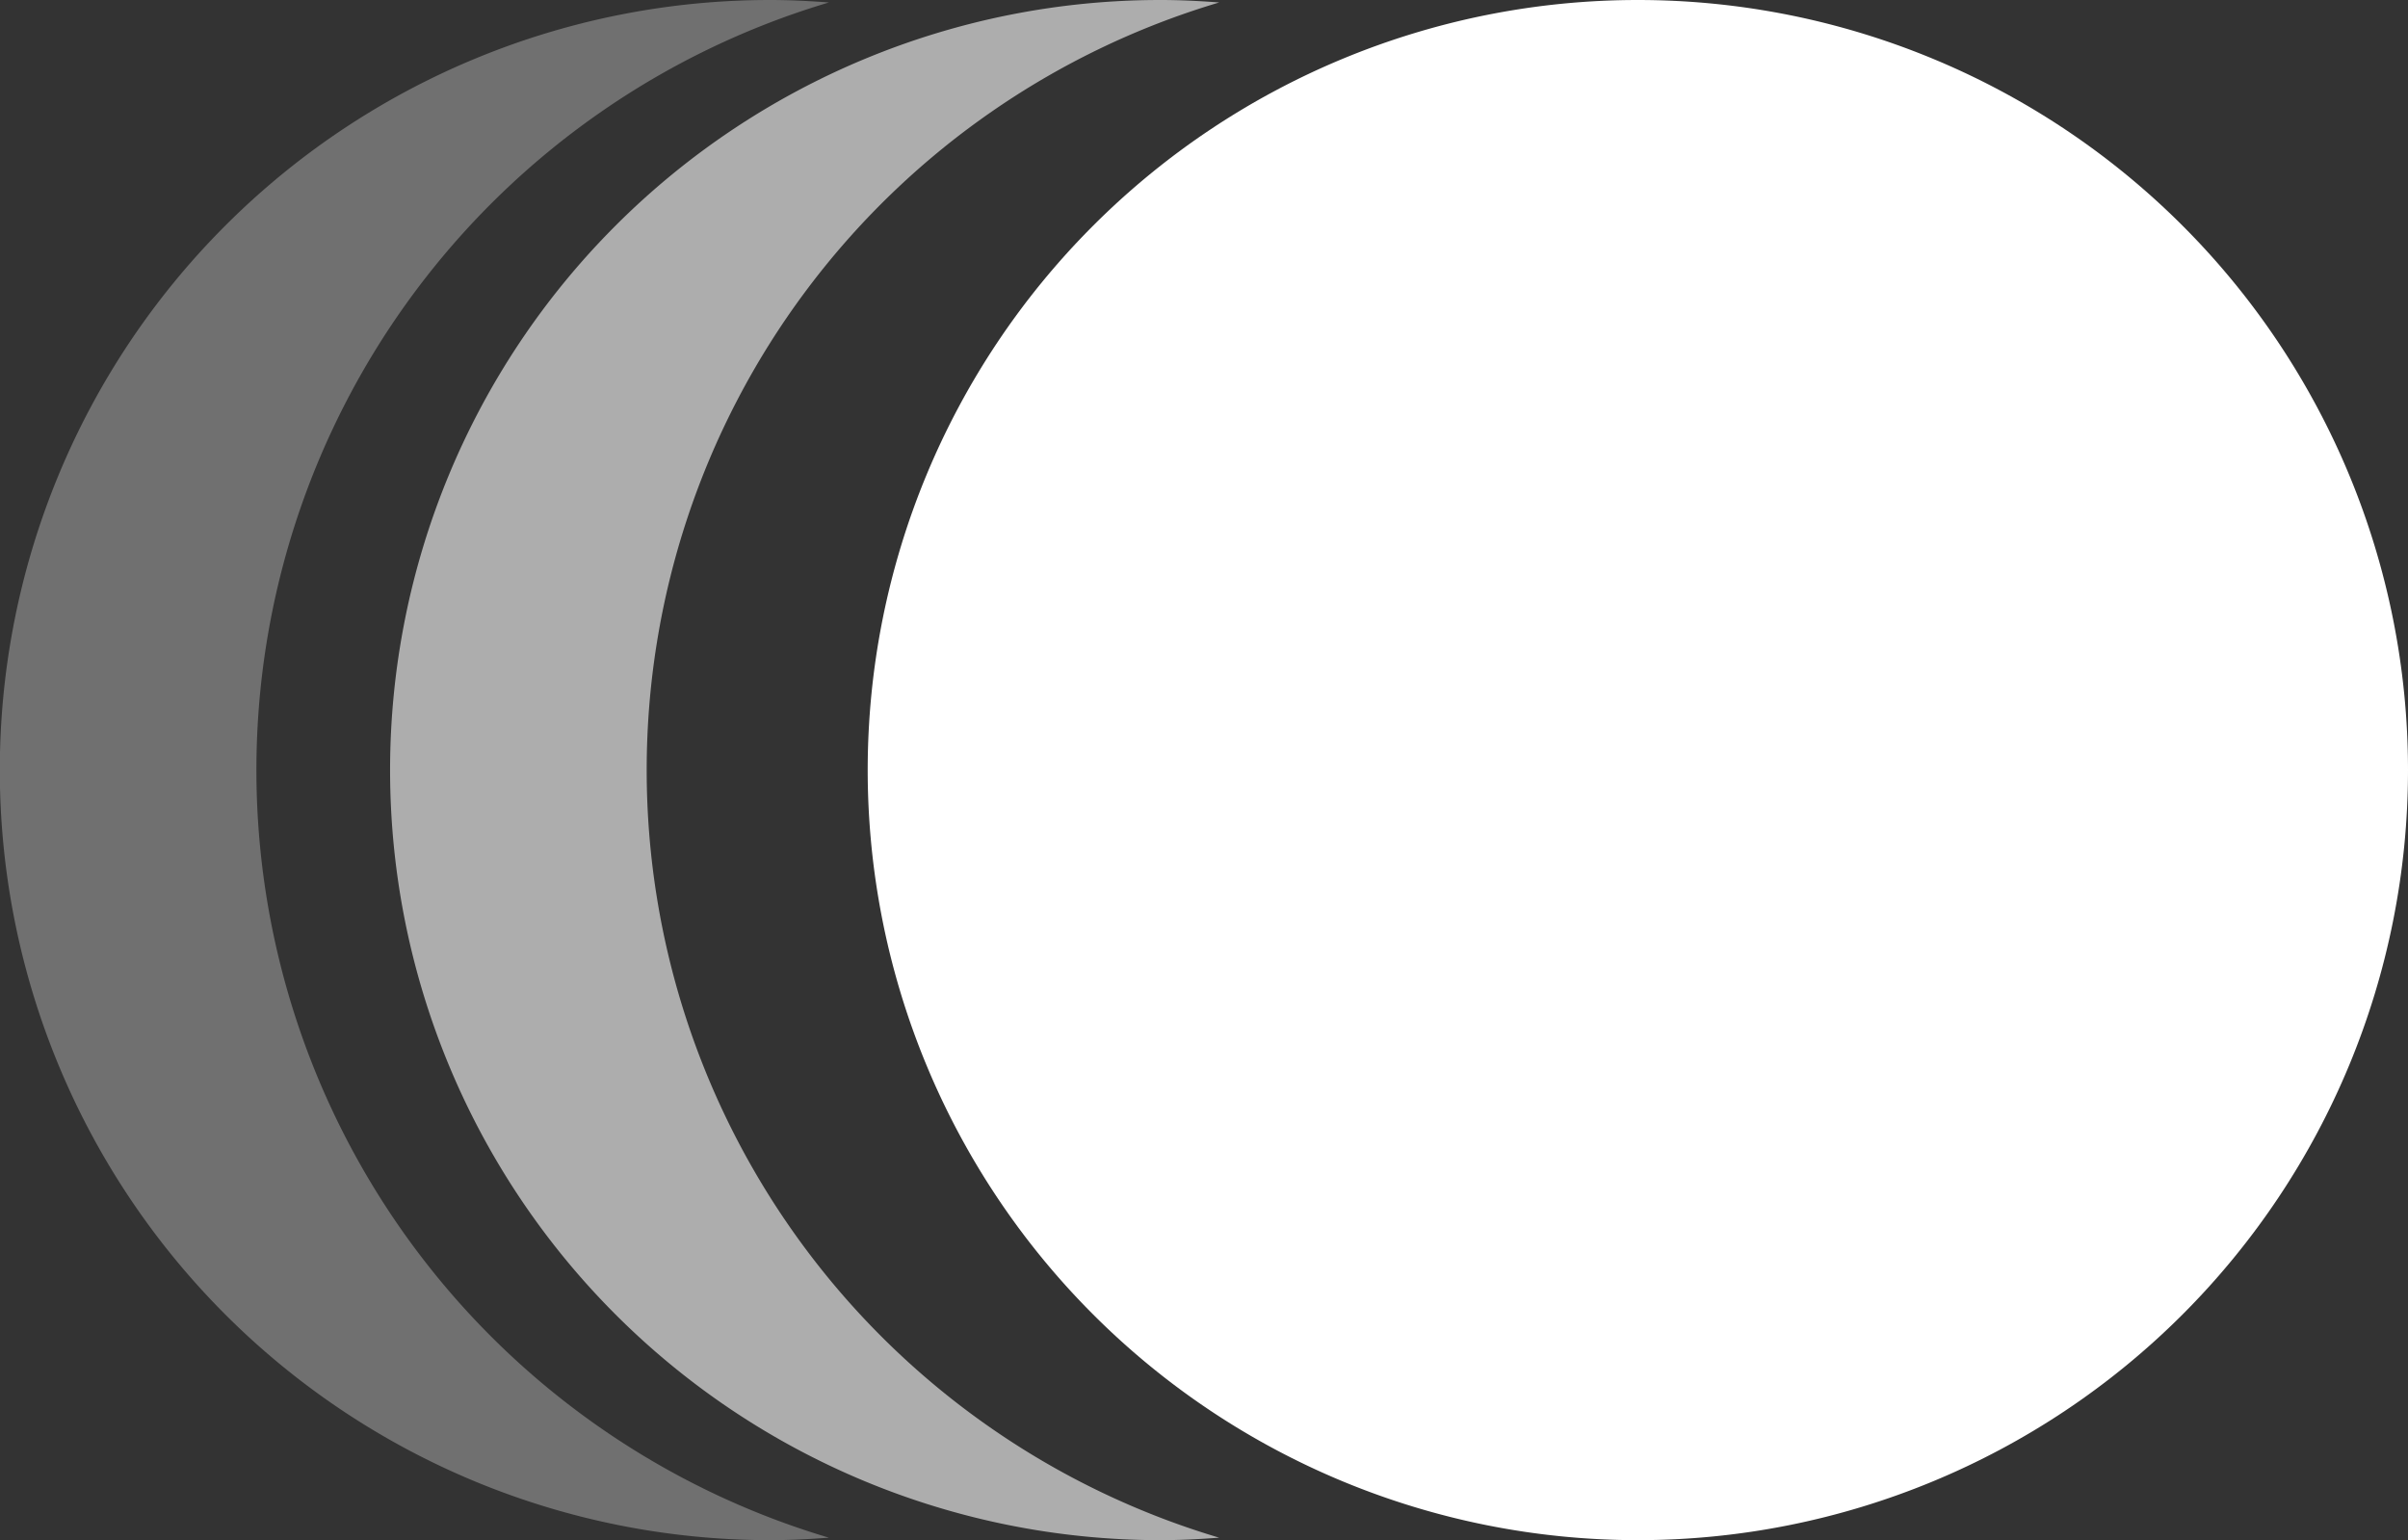 <svg id="Group_547" data-name="Group 547" xmlns="http://www.w3.org/2000/svg" width="62.533" height="40" viewBox="0 0 62.533 40">
  <rect x="0" y="0" width="62.533" height="40" fill="#333333" stroke="none"/>
  <path id="Path_17767" data-name="Path 17767" d="M97.172,0C97.688,0,98.2.026,98.7.064a20.8,20.8,0,0,0,0,39.872c-.506.038-1.016.064-1.531.064a20,20,0,1,1,0-40" transform="translate(-67.039)" fill="#fff" opacity="0.6"/>
  <path id="Path_17768" data-name="Path 17768" d="M122.5,0c.516,0,1.025.026,1.531.064a20.8,20.8,0,0,0,0,39.872c-.506.038-1.016.064-1.531.064a20,20,0,1,1,0-40" transform="translate(-102.505)" fill="#fff" opacity="0.3"/>
  <path id="Path_17769" data-name="Path 17769" d="M0,20A20,20,0,1,0,20,0,20,20,0,0,0,0,20" transform="translate(22.533)" fill="#fff"/>
</svg>
